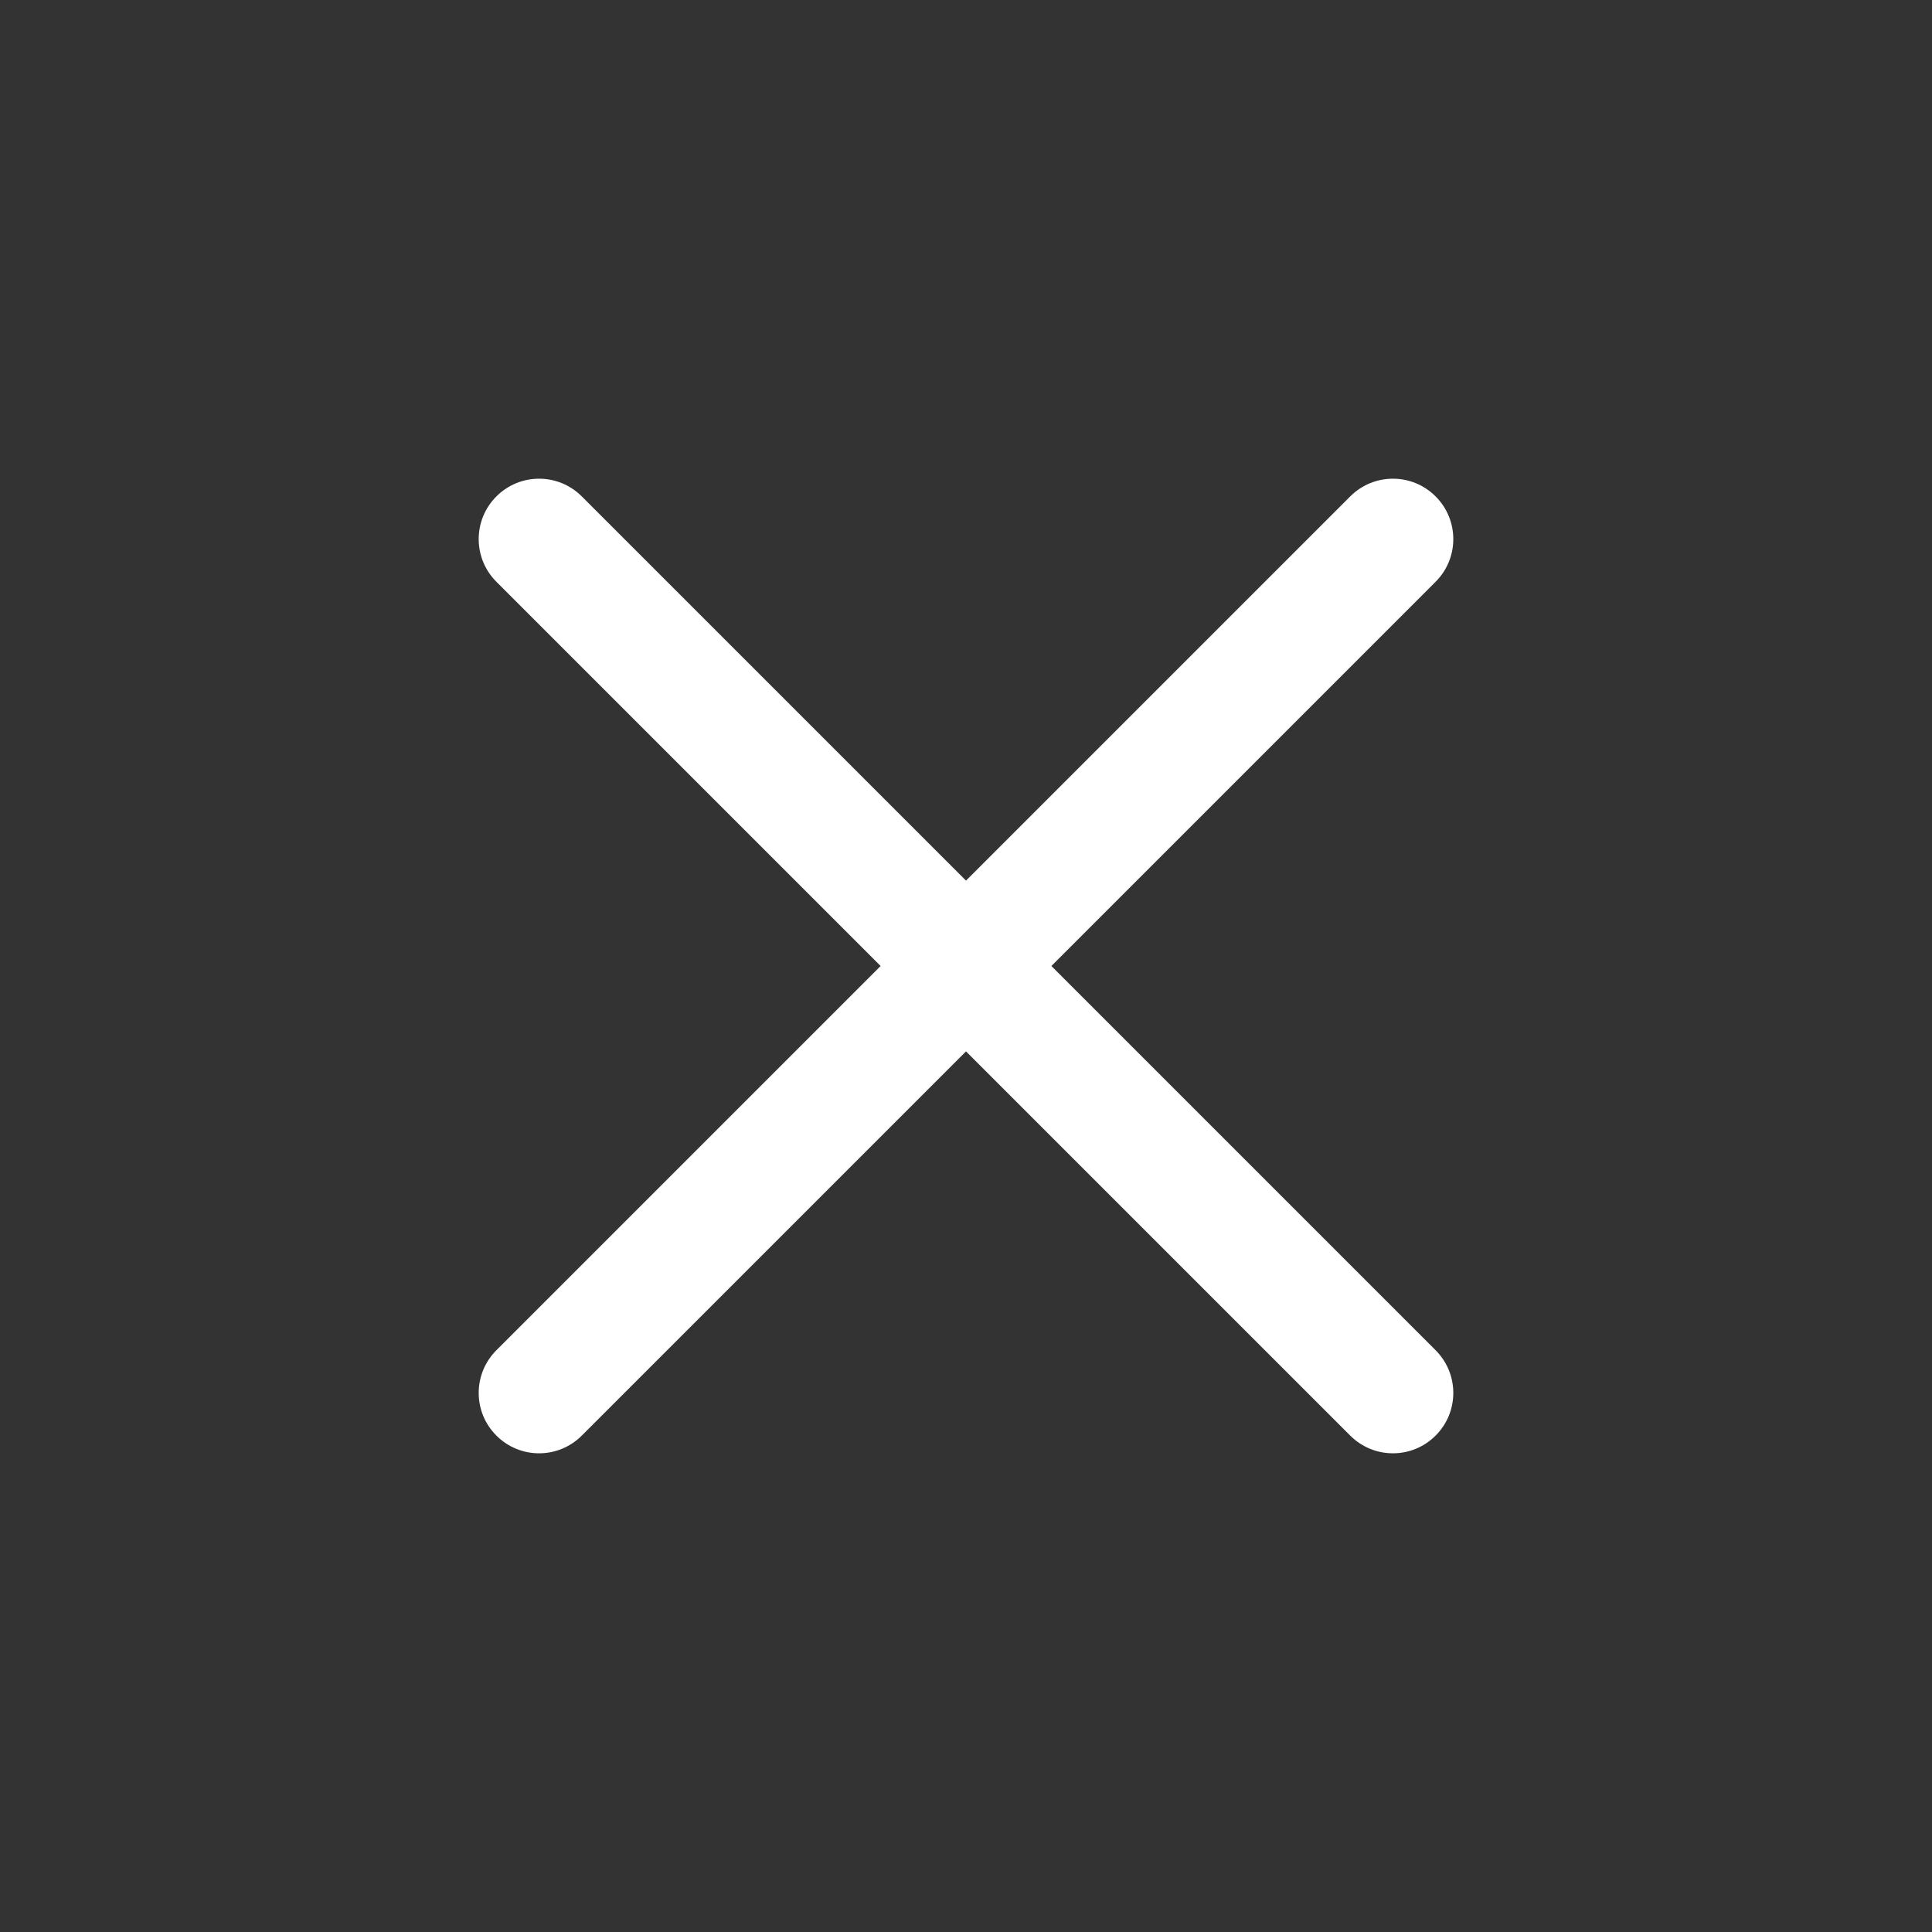 <svg width="32" height="32" viewBox="0 0 32 32" fill="none" xmlns="http://www.w3.org/2000/svg">
<rect x="0" y="0" width="32" height="32" fill="#333333" stroke="none"/>
<path fill-rule="evenodd" clip-rule="evenodd" d="M8.222 8.222C8.612 7.831 9.246 7.831 9.636 8.222L16 14.586L22.364 8.222C22.755 7.831 23.388 7.831 23.778 8.222C24.169 8.612 24.169 9.246 23.778 9.636L17.414 16L23.778 22.364C24.169 22.755 24.169 23.388 23.778 23.778C23.388 24.169 22.755 24.169 22.364 23.778L16 17.414L9.636 23.778C9.246 24.169 8.612 24.169 8.222 23.778C7.831 23.388 7.831 22.755 8.222 22.364L14.586 16L8.222 9.636C7.831 9.246 7.831 8.612 8.222 8.222Z" fill="white"/>
</svg>
